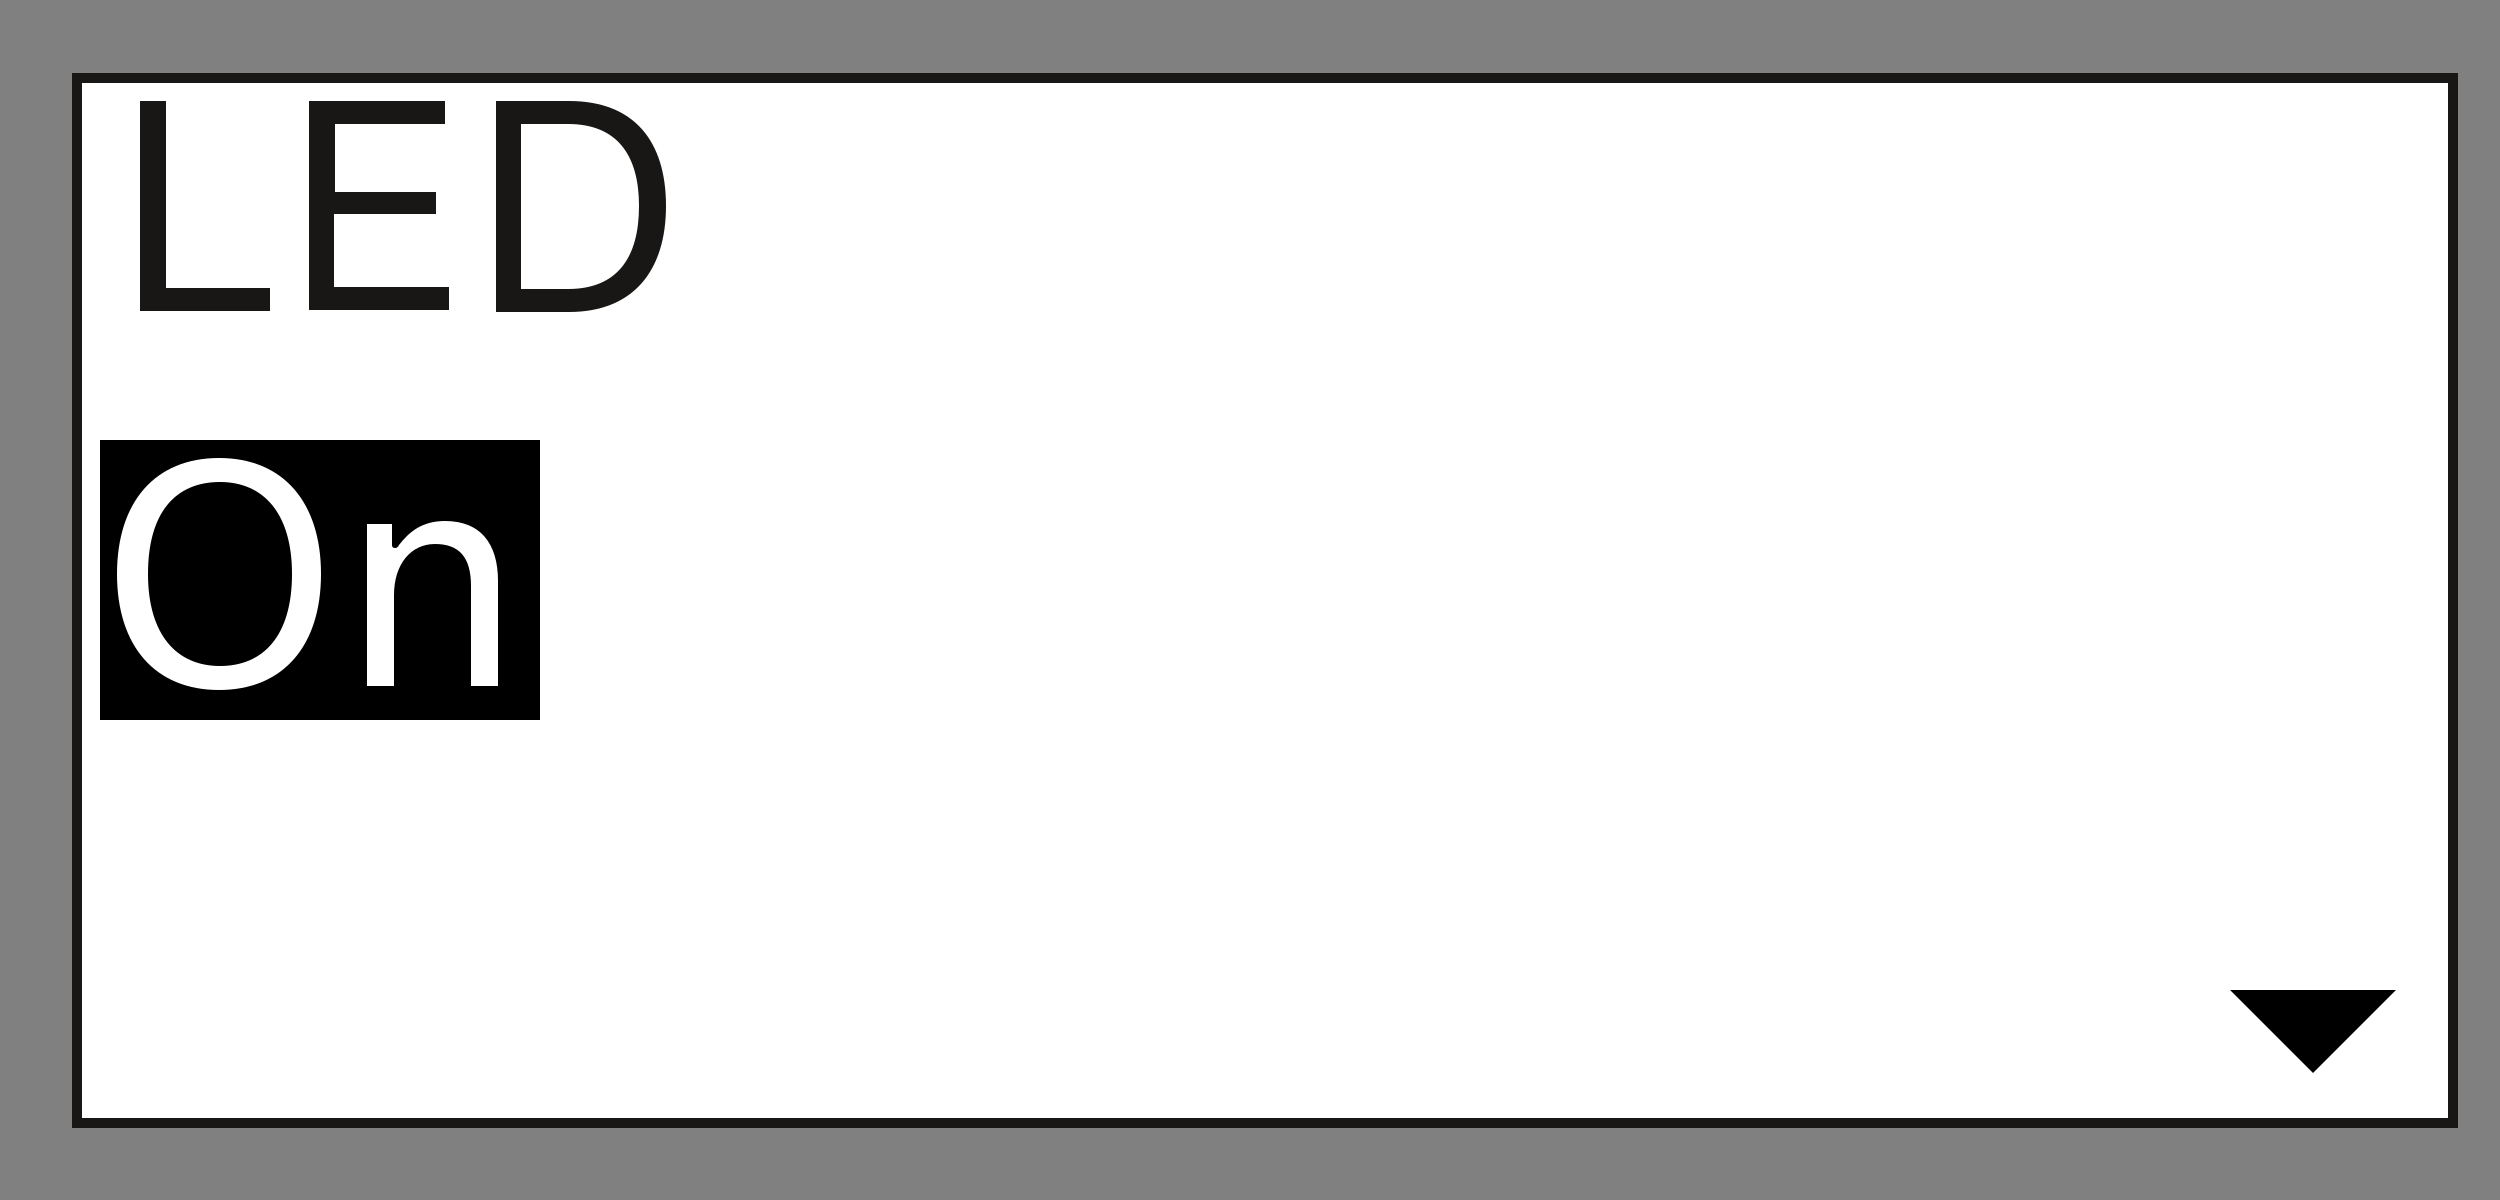 <?xml version="1.0" encoding="utf-8"?>
<!-- Generator: Adobe Illustrator 26.3.1, SVG Export Plug-In . SVG Version: 6.00 Build 0)  -->
<svg version="1.1" id="Elements" xmlns="http://www.w3.org/2000/svg" xmlns:xlink="http://www.w3.org/1999/xlink" x="0px" y="0px"
	 width="250px" height="120px" viewBox="0 0 250 120" style="enable-background:new 0 0 250 120;" xml:space="preserve">
<rect x="0" y="0" width="250" height="120" fill="#808080" stroke="none"/>
<style type="text/css">
	.st0{fill:#FFFFFF;stroke:#181715;stroke-miterlimit:10;}
	.st1{fill:#181716;}
	.st2{fill:#FFFFFF;}
</style>
<rect x="7.7" y="7.8" class="st0" width="237.6" height="104.5"/>
<g>
	<path class="st1" d="M14,10.1h2.6v18.7H27v2.3H14V10.1z"/>
	<path class="st1" d="M30.9,10.1h13.6v2.3h-11v6.8h10.1v2.2H33.4v7.3h11.5v2.3h-14V10.1z"/>
	<path class="st1" d="M56.9,10.1c6.5,0,9.7,4,9.7,10.5s-3.3,10.6-9.7,10.6h-7.3V10.1H56.9z M56.8,28.9c4.9,0,7.1-3.1,7.1-8.3
		c0-5.1-2.2-8.2-7.1-8.2h-4.7v16.5H56.8z"/>
</g>
<g>
	<path d="M231.3,107.3L223,99h16.6L231.3,107.3z"/>
</g>
<rect x="10" y="44" width="44" height="28"/>
<g>
	<path class="st2" d="M32.1,57.4c0,7.2-3.8,11.6-10.2,11.6s-10.2-4.4-10.2-11.6c0-7.2,3.8-11.6,10.2-11.6S32.1,50.2,32.1,57.4z
		 M29.2,57.4c0-6-2.8-9.2-7.2-9.2c-4.5,0-7.2,3.1-7.2,9.2c0,6,2.8,9.2,7.2,9.2C26.4,66.6,29.2,63.5,29.2,57.4z"/>
	<path class="st2" d="M44.5,52.1c3.5,0,5.3,2.2,5.3,6v10.5h-2.7v-10c0-2.9-1.2-4.2-3.6-4.2c-2.4,0-4.1,2-4.1,5.1v9.1h-2.7V52.4h2.5
		v2.1c0,0.2,0.1,0.3,0.3,0.3c0.2,0,0.3-0.1,0.4-0.3C40.9,53.2,42.2,52.1,44.5,52.1z"/>
</g>
<g>
</g>
<g>
</g>
<g>
</g>
<g>
</g>
<g>
</g>
<g>
</g>
<g>
</g>
<g>
</g>
<g>
</g>
<g>
</g>
<g>
</g>
</svg>
